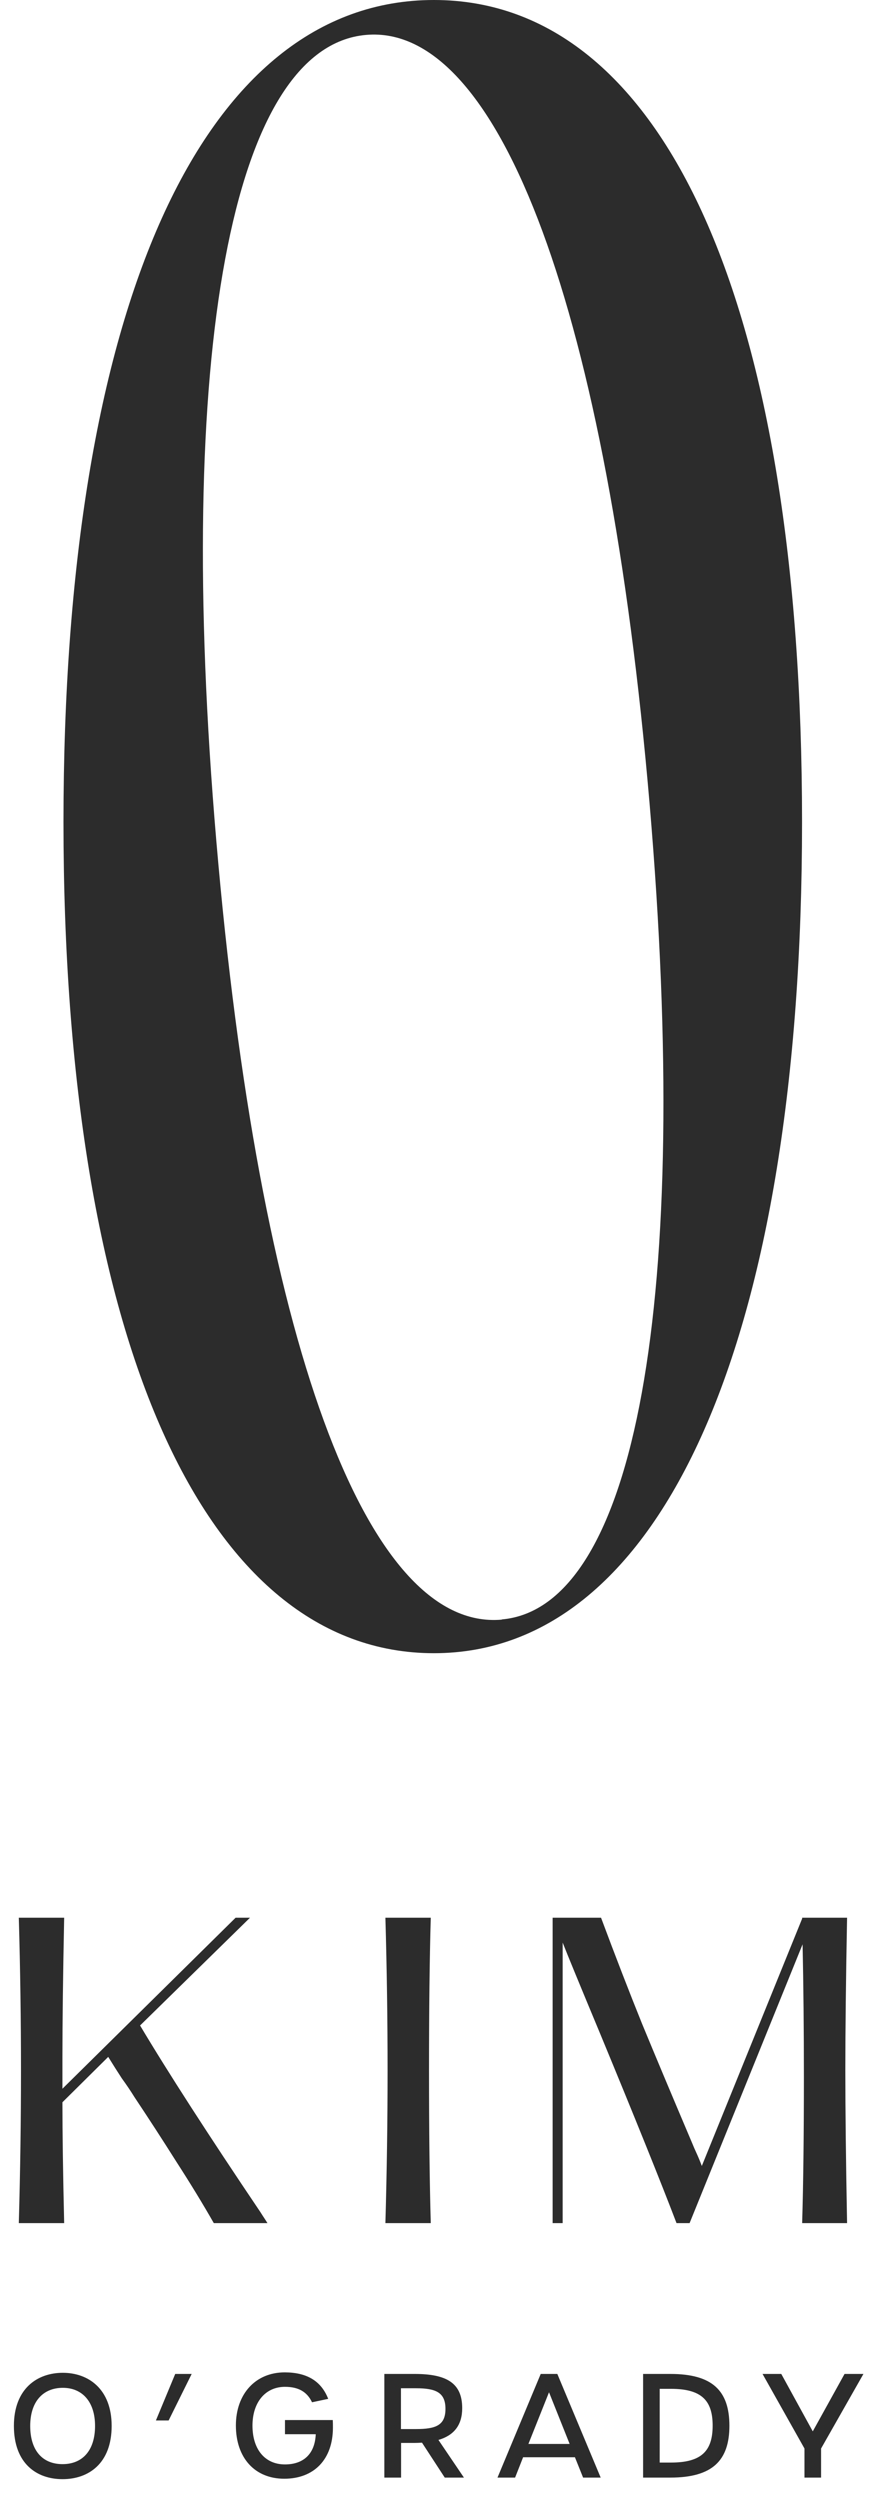 <svg xmlns="http://www.w3.org/2000/svg" width="107" height="306" viewBox="0 0 107 306" fill="none"><path d="M7.659 303.47C4.487 303.47 1.701 301.559 1.701 296.951C1.701 292.429 4.522 290.449 7.694 290.449C10.813 290.449 13.67 292.429 13.67 296.951C13.67 301.559 10.831 303.47 7.659 303.47ZM7.659 301.63C10.112 301.63 11.637 299.947 11.637 296.951C11.637 294.024 10.095 292.289 7.694 292.289C5.241 292.289 3.699 294.007 3.699 296.951C3.699 299.947 5.188 301.63 7.659 301.63ZM19.086 296.285L21.451 290.589H23.467L20.645 296.285H19.086ZM34.801 303.417C31.191 303.417 28.878 300.859 28.878 296.898C28.878 293.025 31.296 290.397 34.853 290.397C37.534 290.397 39.322 291.431 40.181 293.639L38.2 294.059C37.587 292.762 36.518 292.167 34.888 292.167C32.505 292.167 30.91 294.042 30.91 296.916C30.91 299.842 32.452 301.665 34.888 301.665C37.114 301.665 38.551 300.42 38.656 297.967H34.888V296.232H40.741C40.759 296.565 40.759 296.863 40.759 297.161C40.759 301.034 38.463 303.417 34.801 303.417ZM56.797 303.277H54.448L51.662 299.001C51.364 299.019 51.049 299.036 50.733 299.036H49.103V303.277H47.053V290.589H50.768C54.711 290.589 56.586 291.728 56.586 294.778C56.586 296.846 55.587 298.107 53.677 298.668L56.797 303.277ZM49.086 297.336H50.926C53.327 297.336 54.536 296.898 54.536 294.865C54.536 292.833 53.327 292.342 50.926 292.342H49.086V297.336ZM71.385 303.277L70.386 300.788H64.042L63.061 303.277H60.906L66.198 290.589H68.231L73.54 303.277H71.385ZM64.691 299.159H69.738L67.214 292.833L64.691 299.159ZM78.731 303.277V290.589H82.078C87.23 290.589 89.298 292.657 89.298 296.933C89.298 301.174 87.23 303.277 82.078 303.277H78.731ZM80.763 301.437H82.148C85.845 301.437 87.247 300.052 87.247 296.916C87.247 293.796 85.845 292.412 82.13 292.412H80.763V301.437ZM98.488 303.277V299.719L93.353 290.589H95.649L99.504 297.617L103.394 290.589H105.708L100.521 299.719V303.277H98.488Z" fill="#2C2C2C"></path><path d="M26.174 272.127C24.857 269.813 23.326 267.303 21.581 264.597C19.872 261.891 18.163 259.256 16.454 256.693C15.992 255.945 15.475 255.18 14.906 254.397C14.372 253.578 13.82 252.705 13.25 251.78L7.643 257.334C7.643 261.143 7.714 266.074 7.856 272.127H2.302C2.48 265.79 2.569 259.559 2.569 253.435C2.569 247.276 2.48 241.045 2.302 234.744H7.856C7.714 241.722 7.643 247.418 7.643 251.833V255.678L28.844 234.744H30.607L17.149 247.935C20.567 253.667 25.48 261.286 31.888 270.792C32.066 271.077 32.227 271.326 32.369 271.54C32.511 271.753 32.636 271.949 32.743 272.127H26.174ZM52.737 234.744C52.594 239.764 52.523 245.994 52.523 253.435C52.523 260.805 52.594 267.036 52.737 272.127H47.183C47.361 265.79 47.45 259.559 47.45 253.435C47.45 247.276 47.361 241.045 47.183 234.744H52.737ZM103.704 234.744C103.562 242.292 103.491 248.522 103.491 253.435C103.491 258.277 103.562 264.508 103.704 272.127H98.204C98.346 267.285 98.417 261.321 98.417 254.236C98.417 248.469 98.364 243.057 98.257 238.001L84.425 272.127H82.823C80.865 267 77.749 259.274 73.477 248.949C70.985 242.968 69.454 239.247 68.884 237.788V272.127H67.656V234.744H73.584C75.364 239.515 77.037 243.84 78.604 247.721C80.206 251.602 82.253 256.479 84.746 262.354C84.888 262.71 85.066 263.119 85.28 263.582C85.493 264.045 85.707 264.561 85.92 265.131L98.204 234.851V234.744H103.704Z" fill="#2C2C2C"></path><path d="M7.771 100.623C7.771 37.652 24.78 0 53.12 0C81.459 0 98.191 37.652 98.191 100.623C98.191 163.594 81.182 202.366 53.12 202.366C25.057 202.366 7.771 164.037 7.771 100.623ZM61.428 198.232C77.836 196.784 84.713 158.992 79.52 98.31C74.397 38.469 61.243 2.826 44.811 4.274C28.38 5.723 21.364 43.117 26.488 102.982C31.68 163.664 44.742 199.727 61.428 198.256V198.232Z" fill="#2C2C2C"></path></svg>